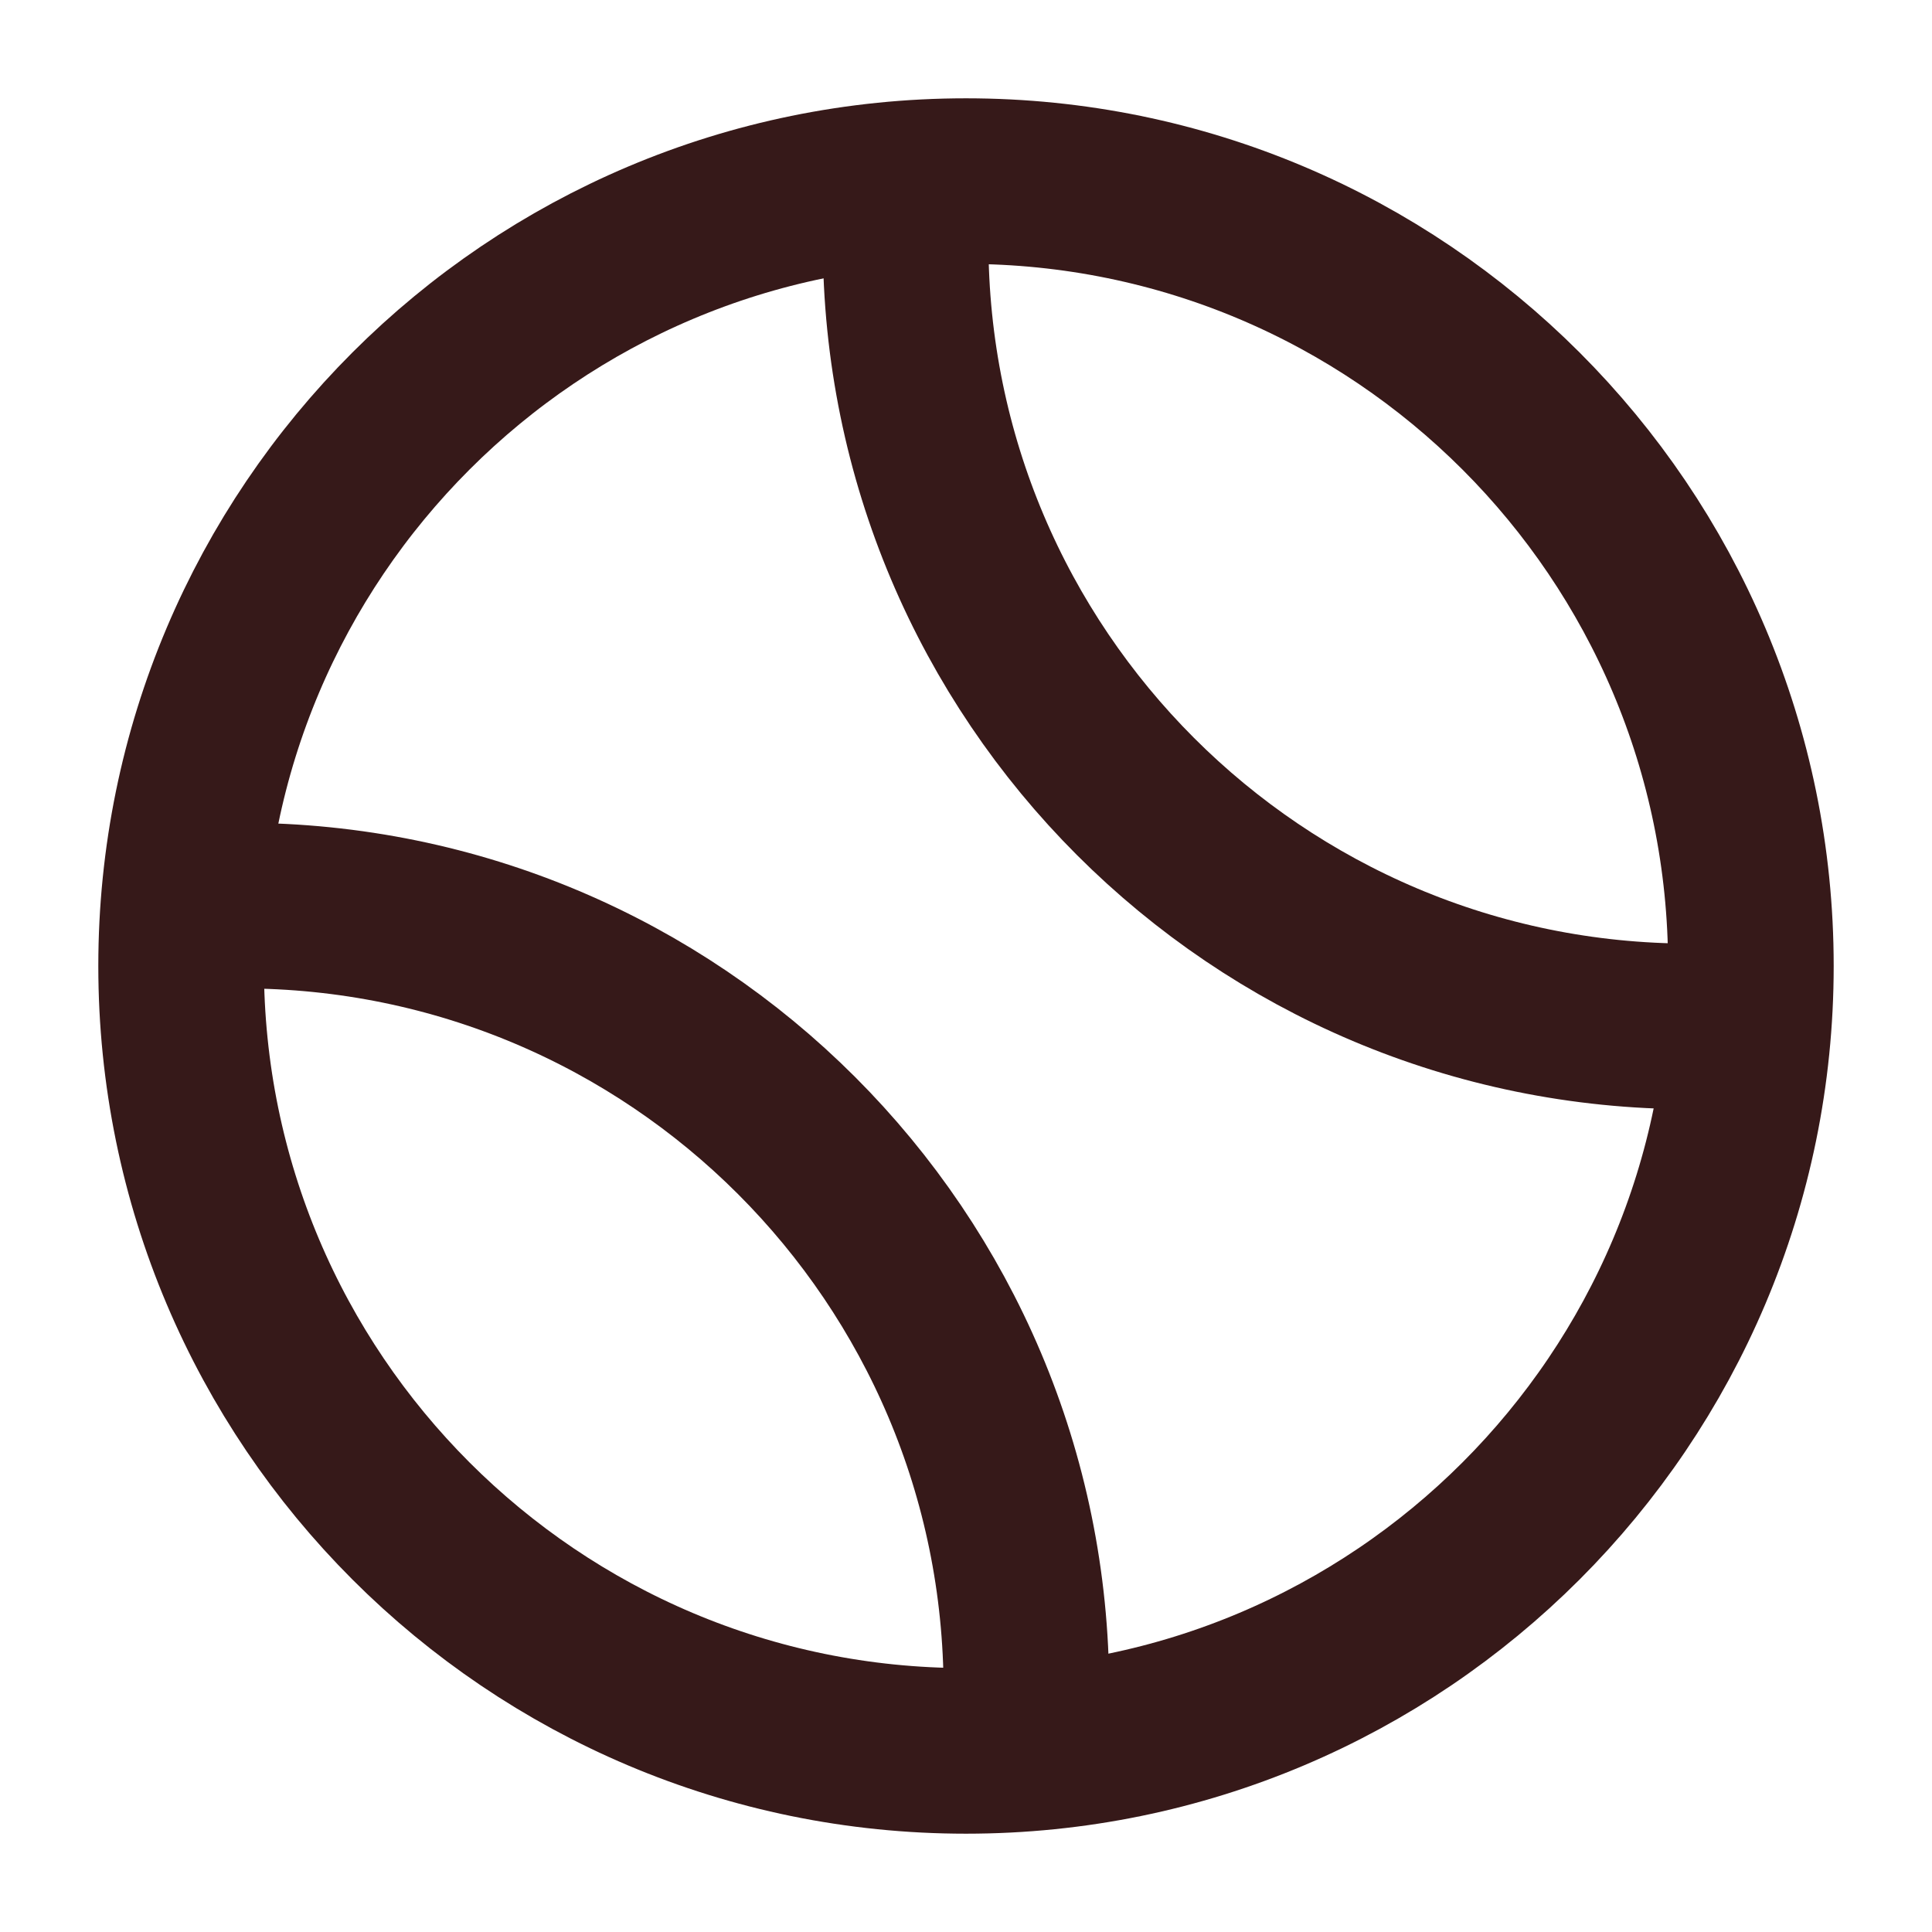<svg width="35" height="35" viewBox="0 0 35 35" fill="none" xmlns="http://www.w3.org/2000/svg">
<path d="M17.5 31.719C25.353 31.719 31.719 25.353 31.719 17.5C31.719 9.647 25.353 3.281 17.5 3.281C9.647 3.281 3.281 9.647 3.281 17.5C3.281 25.353 9.647 31.719 17.5 31.719Z" stroke="#361919" stroke-width="3" stroke-linecap="round" stroke-linejoin="round"/>
<path d="M31.543 18.555C31.195 18.581 30.98 18.594 30.625 18.594C22.772 18.594 16.406 12.228 16.406 4.375C16.406 4.008 16.42 3.781 16.447 3.418" stroke="#361919" stroke-width="3" stroke-linecap="round" stroke-linejoin="round"/>
<path d="M3.394 16.445C3.394 16.445 4.022 16.406 4.375 16.406C12.228 16.406 18.594 22.772 18.594 30.625C18.594 30.993 18.552 31.582 18.552 31.582" stroke="#361919" stroke-width="3" stroke-linecap="round" stroke-linejoin="round"/>
</svg>
